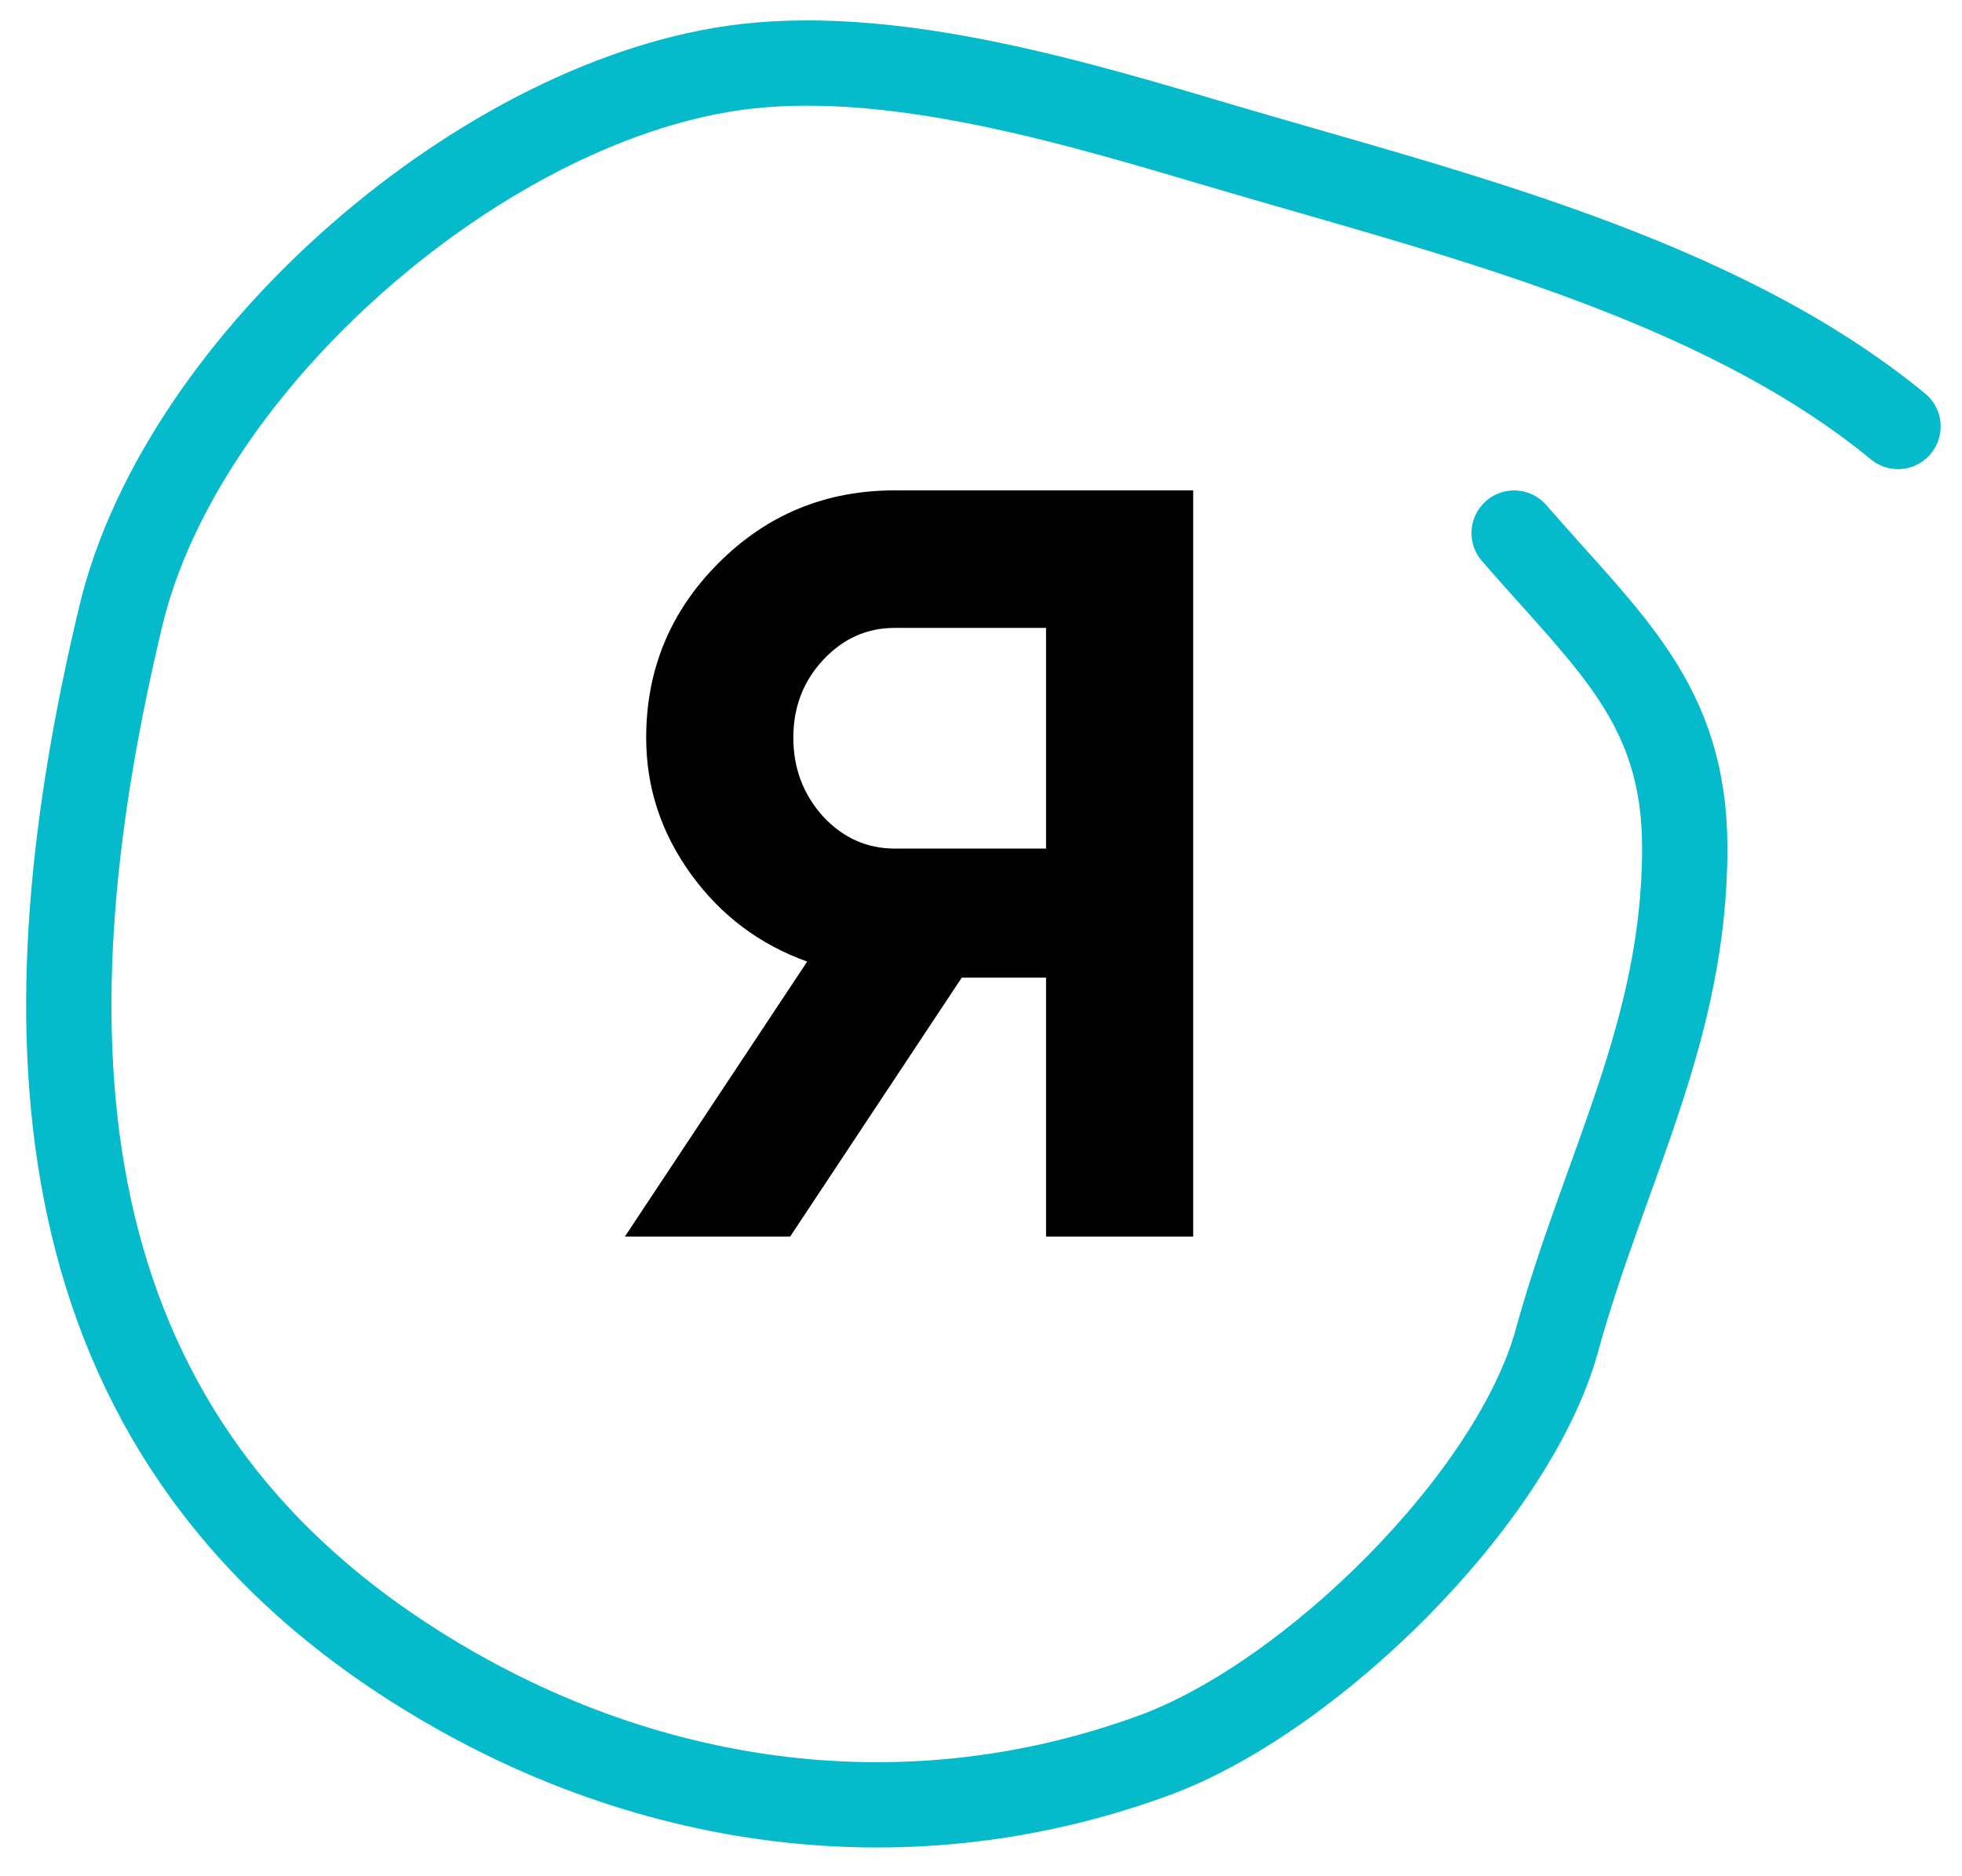 <?xml version="1.0" encoding="UTF-8"?> <svg xmlns="http://www.w3.org/2000/svg" width="46" height="44" viewBox="0 0 46 44" fill="none"><path d="M20.975 11.5H27.975V29H24.525V22.925H22.55L18.525 29H14.65L18.925 22.55C17.808 22.15 16.9 21.467 16.2 20.5C15.5 19.533 15.15 18.467 15.15 17.3C15.15 15.7 15.717 14.333 16.85 13.2C17.983 12.067 19.358 11.5 20.975 11.5ZM20.975 19.9H24.525V14.725H20.975C20.325 14.725 19.767 14.975 19.3 15.475C18.833 15.975 18.6 16.583 18.6 17.3C18.6 18.017 18.833 18.633 19.3 19.15C19.767 19.65 20.325 19.9 20.975 19.9Z" fill="black"></path><path d="M44.5 10.001C40.227 6.488 33.913 4.979 28.722 3.445C25.372 2.456 21.107 1.145 17.5 1.556C11.428 2.249 4.271 8.431 2.833 14.445C0.638 23.623 0.632 33.109 9.444 38.889C14.716 42.348 21.065 43.362 27.055 41.167C30.739 39.817 35.478 35.149 36.5 31.445C37.621 27.379 39.5 24.192 39.5 19.89C39.5 16.503 37.732 15.076 35.5 12.501" stroke="#04BACB" stroke-width="2" stroke-linecap="round"></path></svg> 